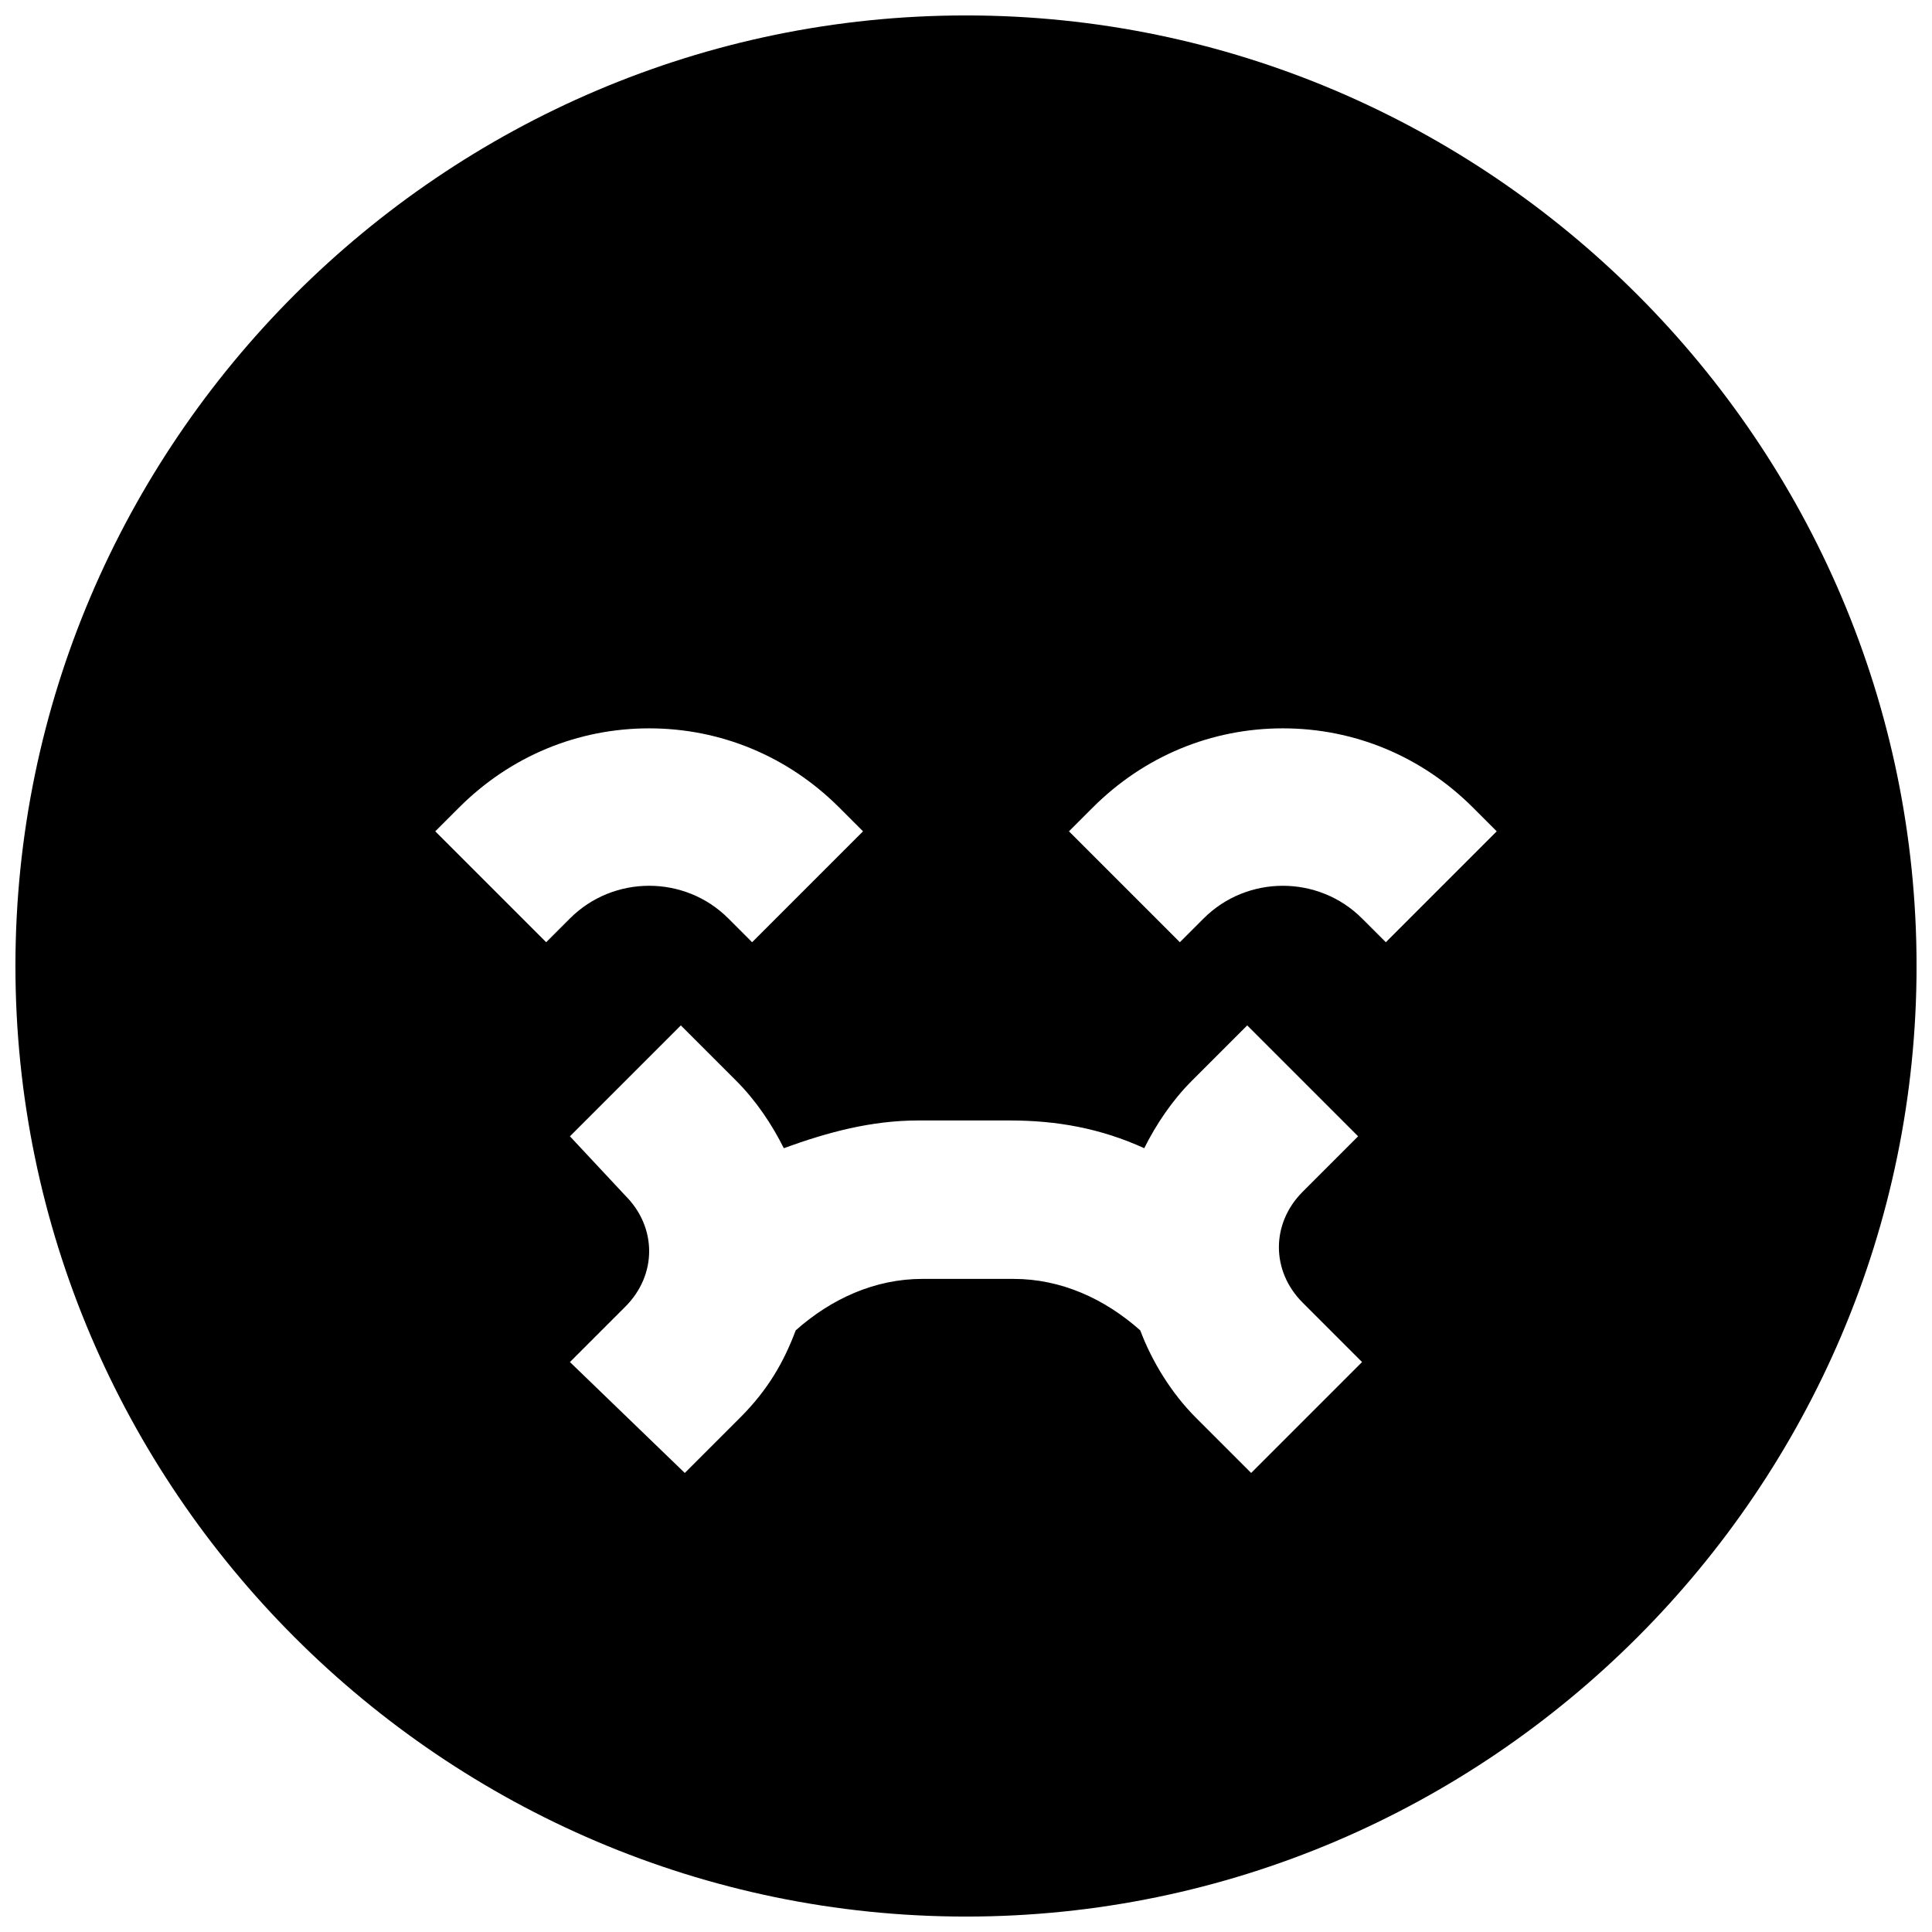 <?xml version="1.0" encoding="UTF-8"?>
<!-- Uploaded to: ICON Repo, www.svgrepo.com, Generator: ICON Repo Mixer Tools -->
<svg width="800px" height="800px" version="1.1" viewBox="144 144 512 512" xmlns="http://www.w3.org/2000/svg">
 <defs>
  <clipPath id="a">
   <path d="m148.09 148.09h503.81v503.81h-503.81z"/>
  </clipPath>
 </defs>
 <g clip-path="url(#a)">
  <path d="m400 148.09c-138.55 0-251.91 113.36-251.91 251.91 0 138.55 113.36 251.91 251.91 251.91 138.55 0 251.91-113.36 251.91-251.91-0.004-138.55-113.36-251.91-251.91-251.91zm-140.65 216.22 6.297-6.297c13.645-13.645 31.488-20.992 50.383-20.992s36.734 7.348 50.383 20.992l6.297 6.297-29.391 29.391-6.297-6.301c-11.547-11.547-30.438-11.547-41.984 0l-6.297 6.297zm216.22 170.04-14.695-14.695c-6.297-6.297-11.547-14.695-14.695-23.09-9.445-8.398-20.992-13.645-33.586-13.645h-24.141c-12.594 0-24.141 5.246-33.586 13.645-3.148 8.398-7.348 15.742-14.695 23.09l-14.695 14.695-30.438-29.391 14.695-14.695c8.398-8.398 8.398-20.992 0-29.391l-14.695-15.738 29.391-29.391 14.695 14.695c5.246 5.246 9.445 11.547 12.594 17.844 11.547-4.199 23.09-7.348 35.688-7.348h24.141c12.594 0 24.141 2.098 35.688 7.348 3.148-6.297 7.348-12.594 12.594-17.844l14.695-14.695 29.391 29.391-14.695 14.695c-8.398 8.398-8.398 20.992 0 29.391l15.738 15.738zm35.688-140.65-6.301-6.297c-11.547-11.547-30.438-11.547-41.984 0l-6.297 6.297-29.391-29.391 6.297-6.297c13.645-13.645 31.488-20.992 50.383-20.992 18.895 0 36.734 7.348 50.383 20.992l6.297 6.297z"/>
 </g>
</svg>